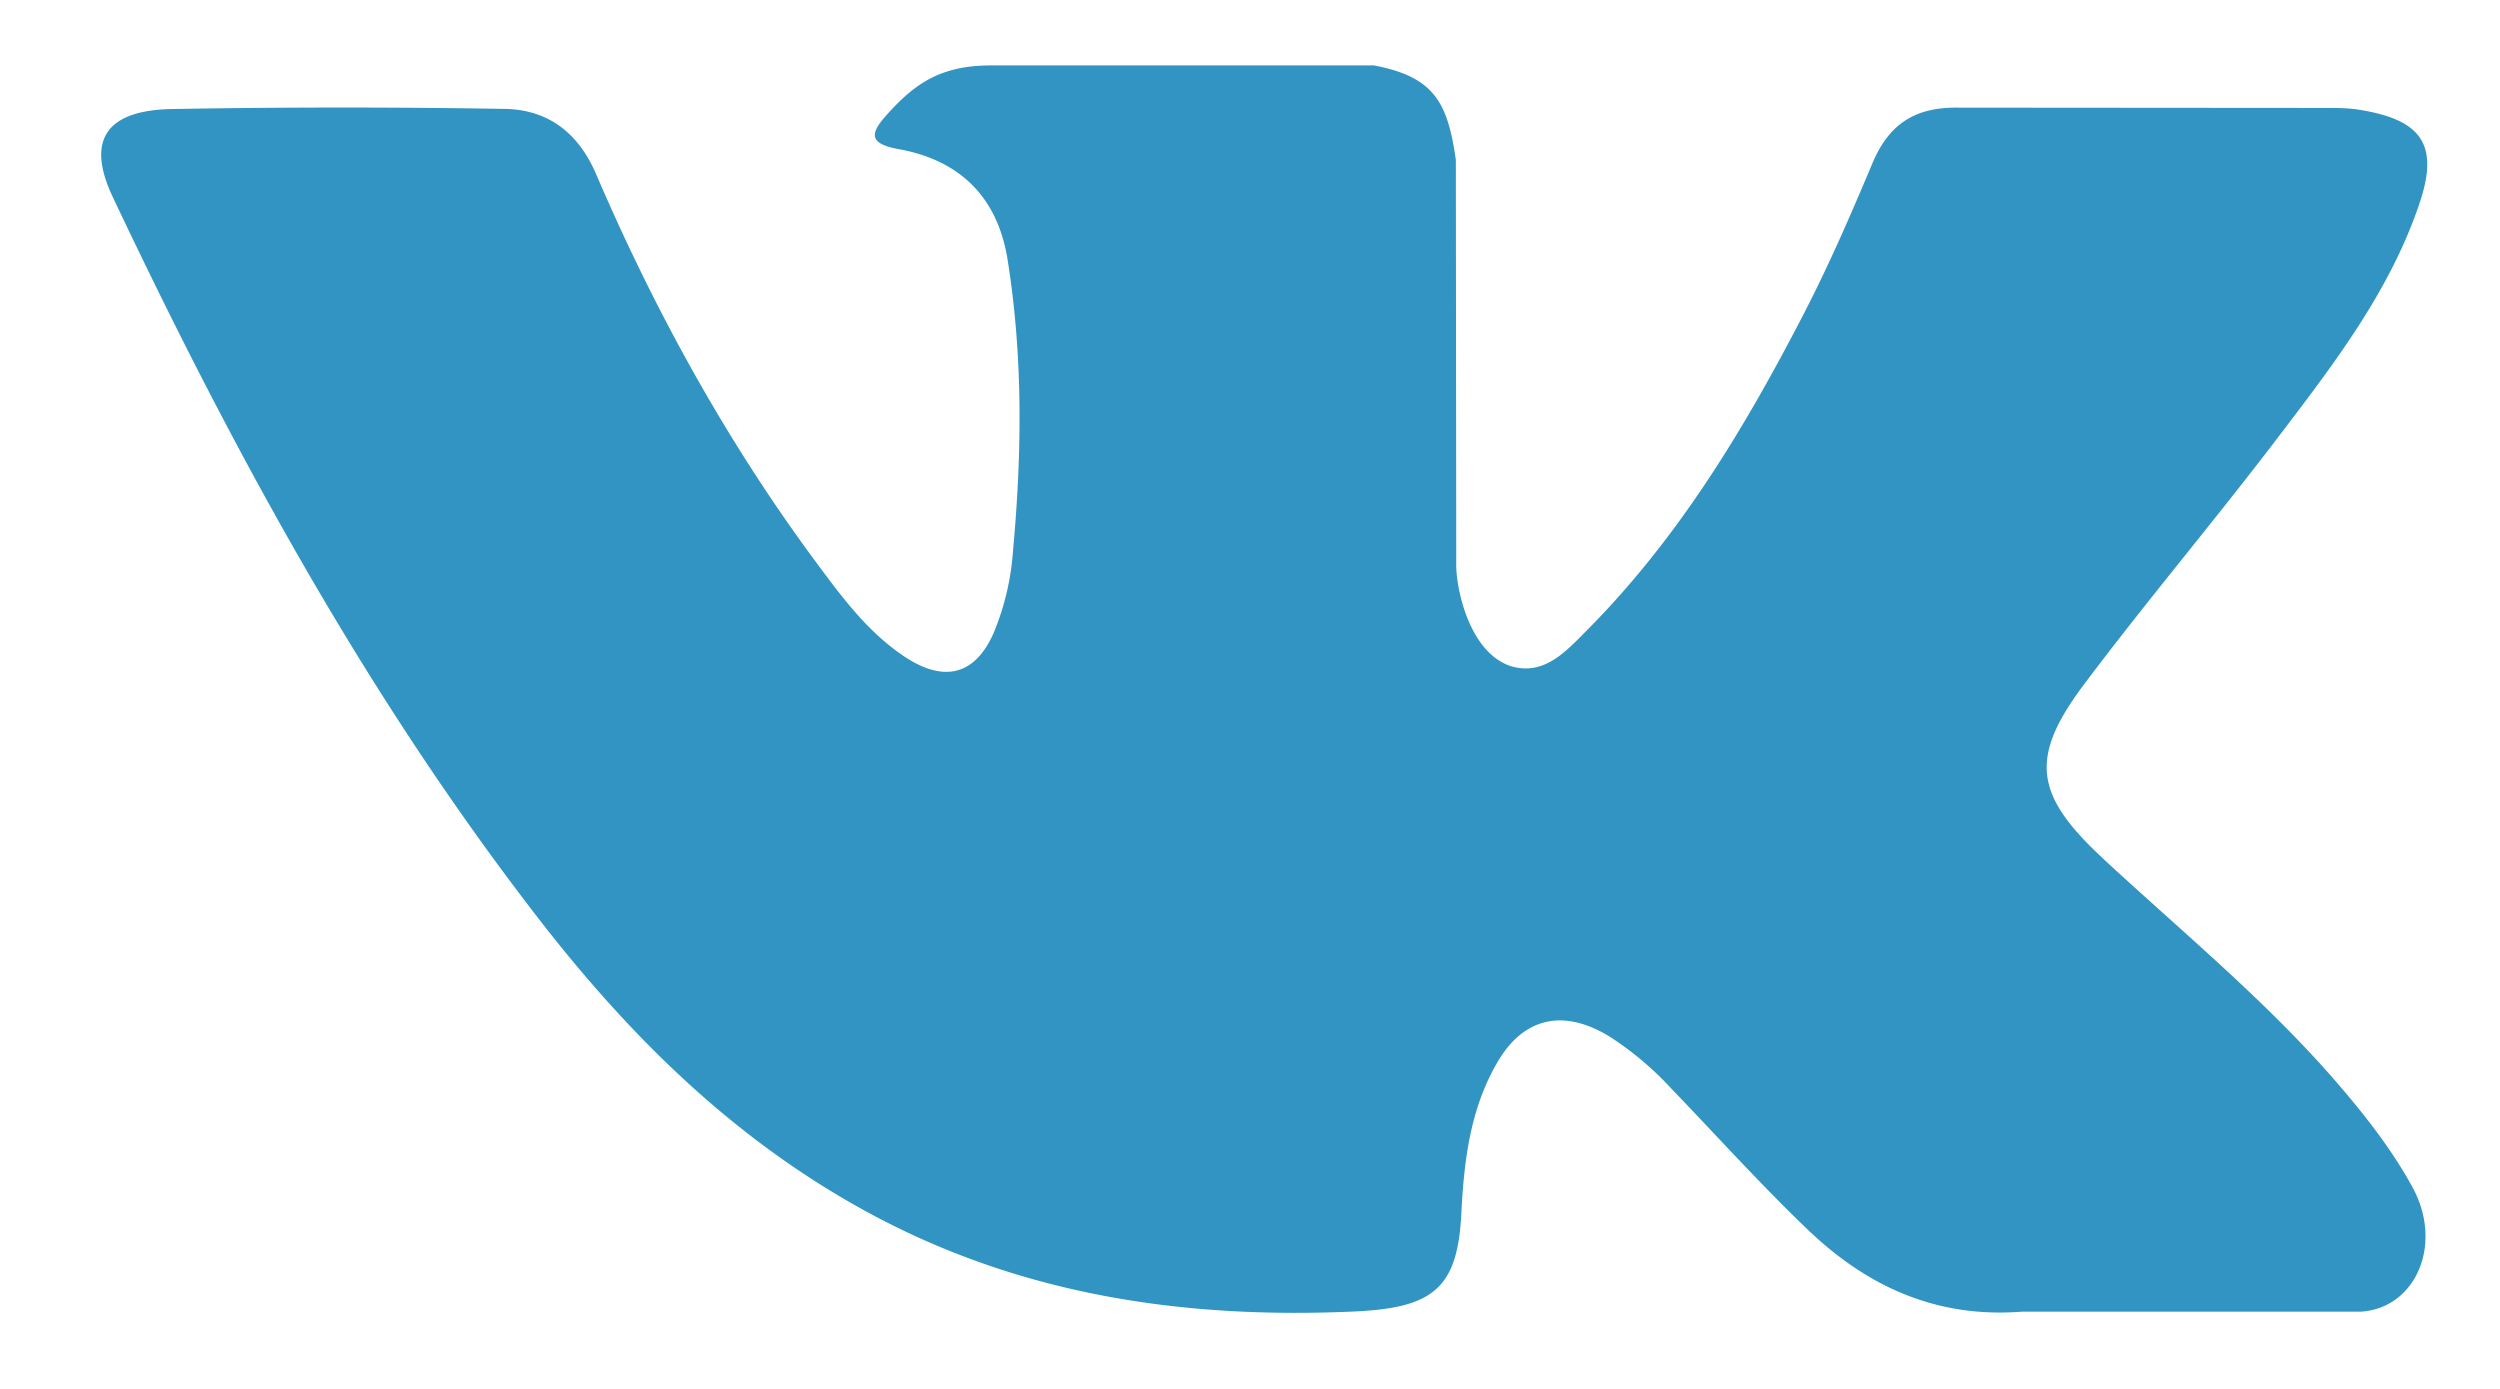 <svg xmlns="http://www.w3.org/2000/svg" width="18" height="10" viewBox="0 0 18 10"><g><g><path fill="#3194c3" d="M15.142 6.182c.555.514 1.142.998 1.64 1.563.22.252.428.511.588.803.226.415.02.872-.372.896h-2.44c-.629.049-1.13-.192-1.552-.6-.338-.325-.651-.672-.976-1.01a2.286 2.286 0 0 0-.44-.37c-.332-.204-.621-.141-.811.188-.194.335-.238.706-.257 1.079-.026.544-.2.687-.777.712-1.234.055-2.404-.122-3.491-.711-.959-.52-1.702-1.254-2.35-2.084C2.646 5.03 1.68 3.252.815 1.425.617 1.013.76.793 1.24.785A69.854 69.854 0 0 1 3.63.784c.323.004.538.18.662.47.431 1.003.958 1.958 1.62 2.843.175.235.355.47.61.637.283.183.5.122.632-.176a1.88 1.88 0 0 0 .14-.596c.064-.698.072-1.395-.039-2.09-.068-.434-.326-.715-.783-.798-.233-.041-.198-.124-.085-.25.196-.217.38-.353.748-.353h2.757c.434.082.531.266.59.68l.003 2.903c-.005.16.084.636.389.741.244.076.404-.109.55-.255.66-.664 1.132-1.449 1.553-2.261.186-.358.347-.729.503-1.1.115-.275.296-.41.623-.404l2.654.002c.078 0 .158.001.234.014.447.072.57.254.431.668-.217.65-.64 1.19-1.054 1.734-.443.58-.916 1.14-1.355 1.724-.403.533-.371.802.13 1.265z"/></g></g></svg>